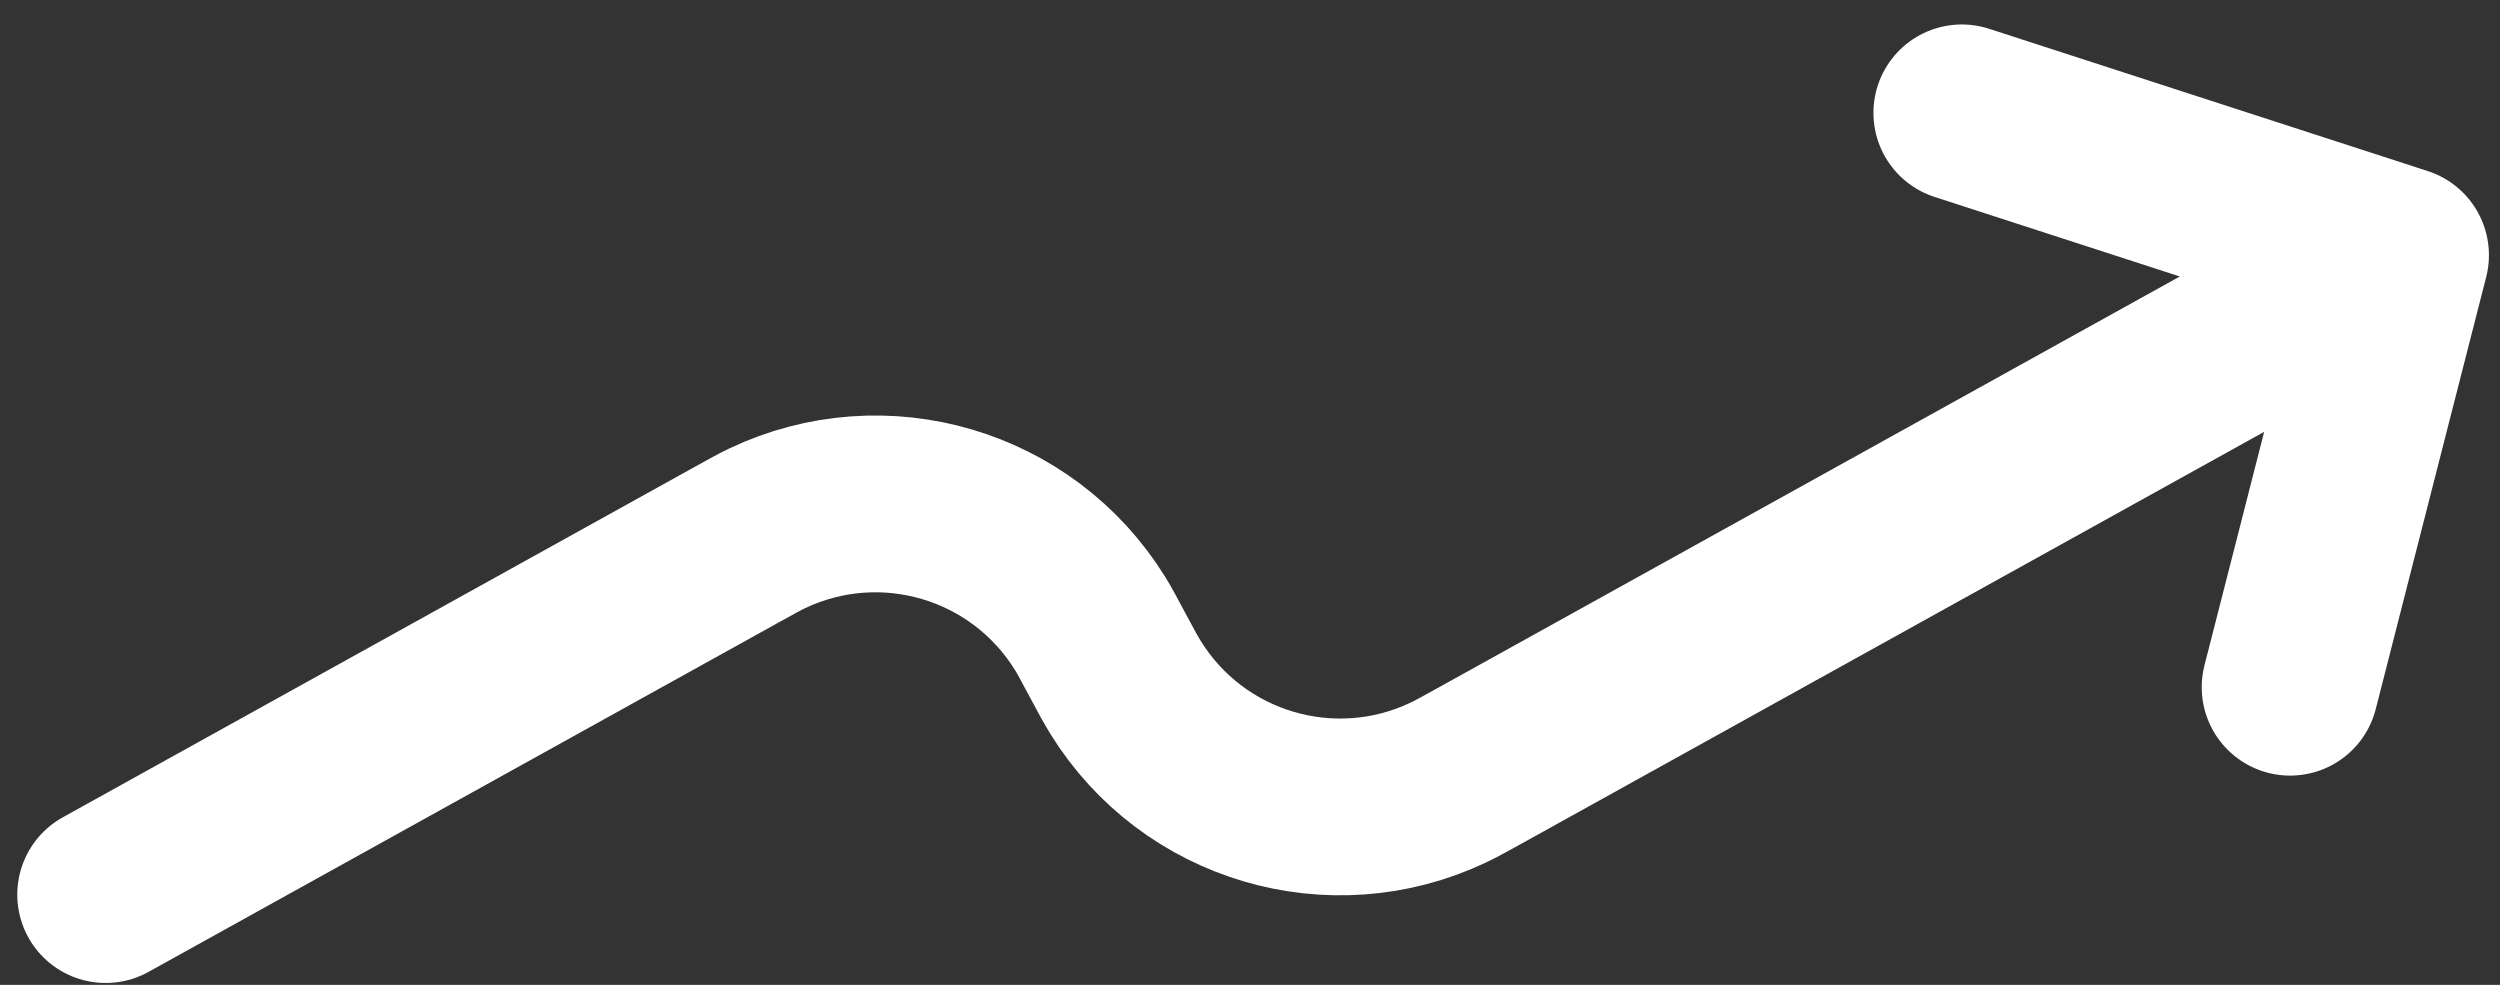 <svg width="99" height="39" viewBox="0 0 99 39" fill="none" xmlns="http://www.w3.org/2000/svg">
<rect x="0" y="0" width="99" height="39" fill="#333333" stroke="none"/>
<path d="M95.062 10.104L58.626 30.308C57.972 30.671 57.642 30.852 57.357 30.987C52.754 33.172 47.247 31.548 44.567 27.214C44.401 26.946 44.22 26.614 43.867 25.954C43.514 25.294 43.338 24.963 43.172 24.696C40.492 20.362 34.983 18.737 30.38 20.922C30.096 21.057 29.769 21.238 29.118 21.599L4.184 35.426M95.062 10.104L90.688 27.214M95.062 10.104L77.688 4.469" stroke="white" stroke-width="7" stroke-linecap="round" stroke-linejoin="round"/>
</svg>
